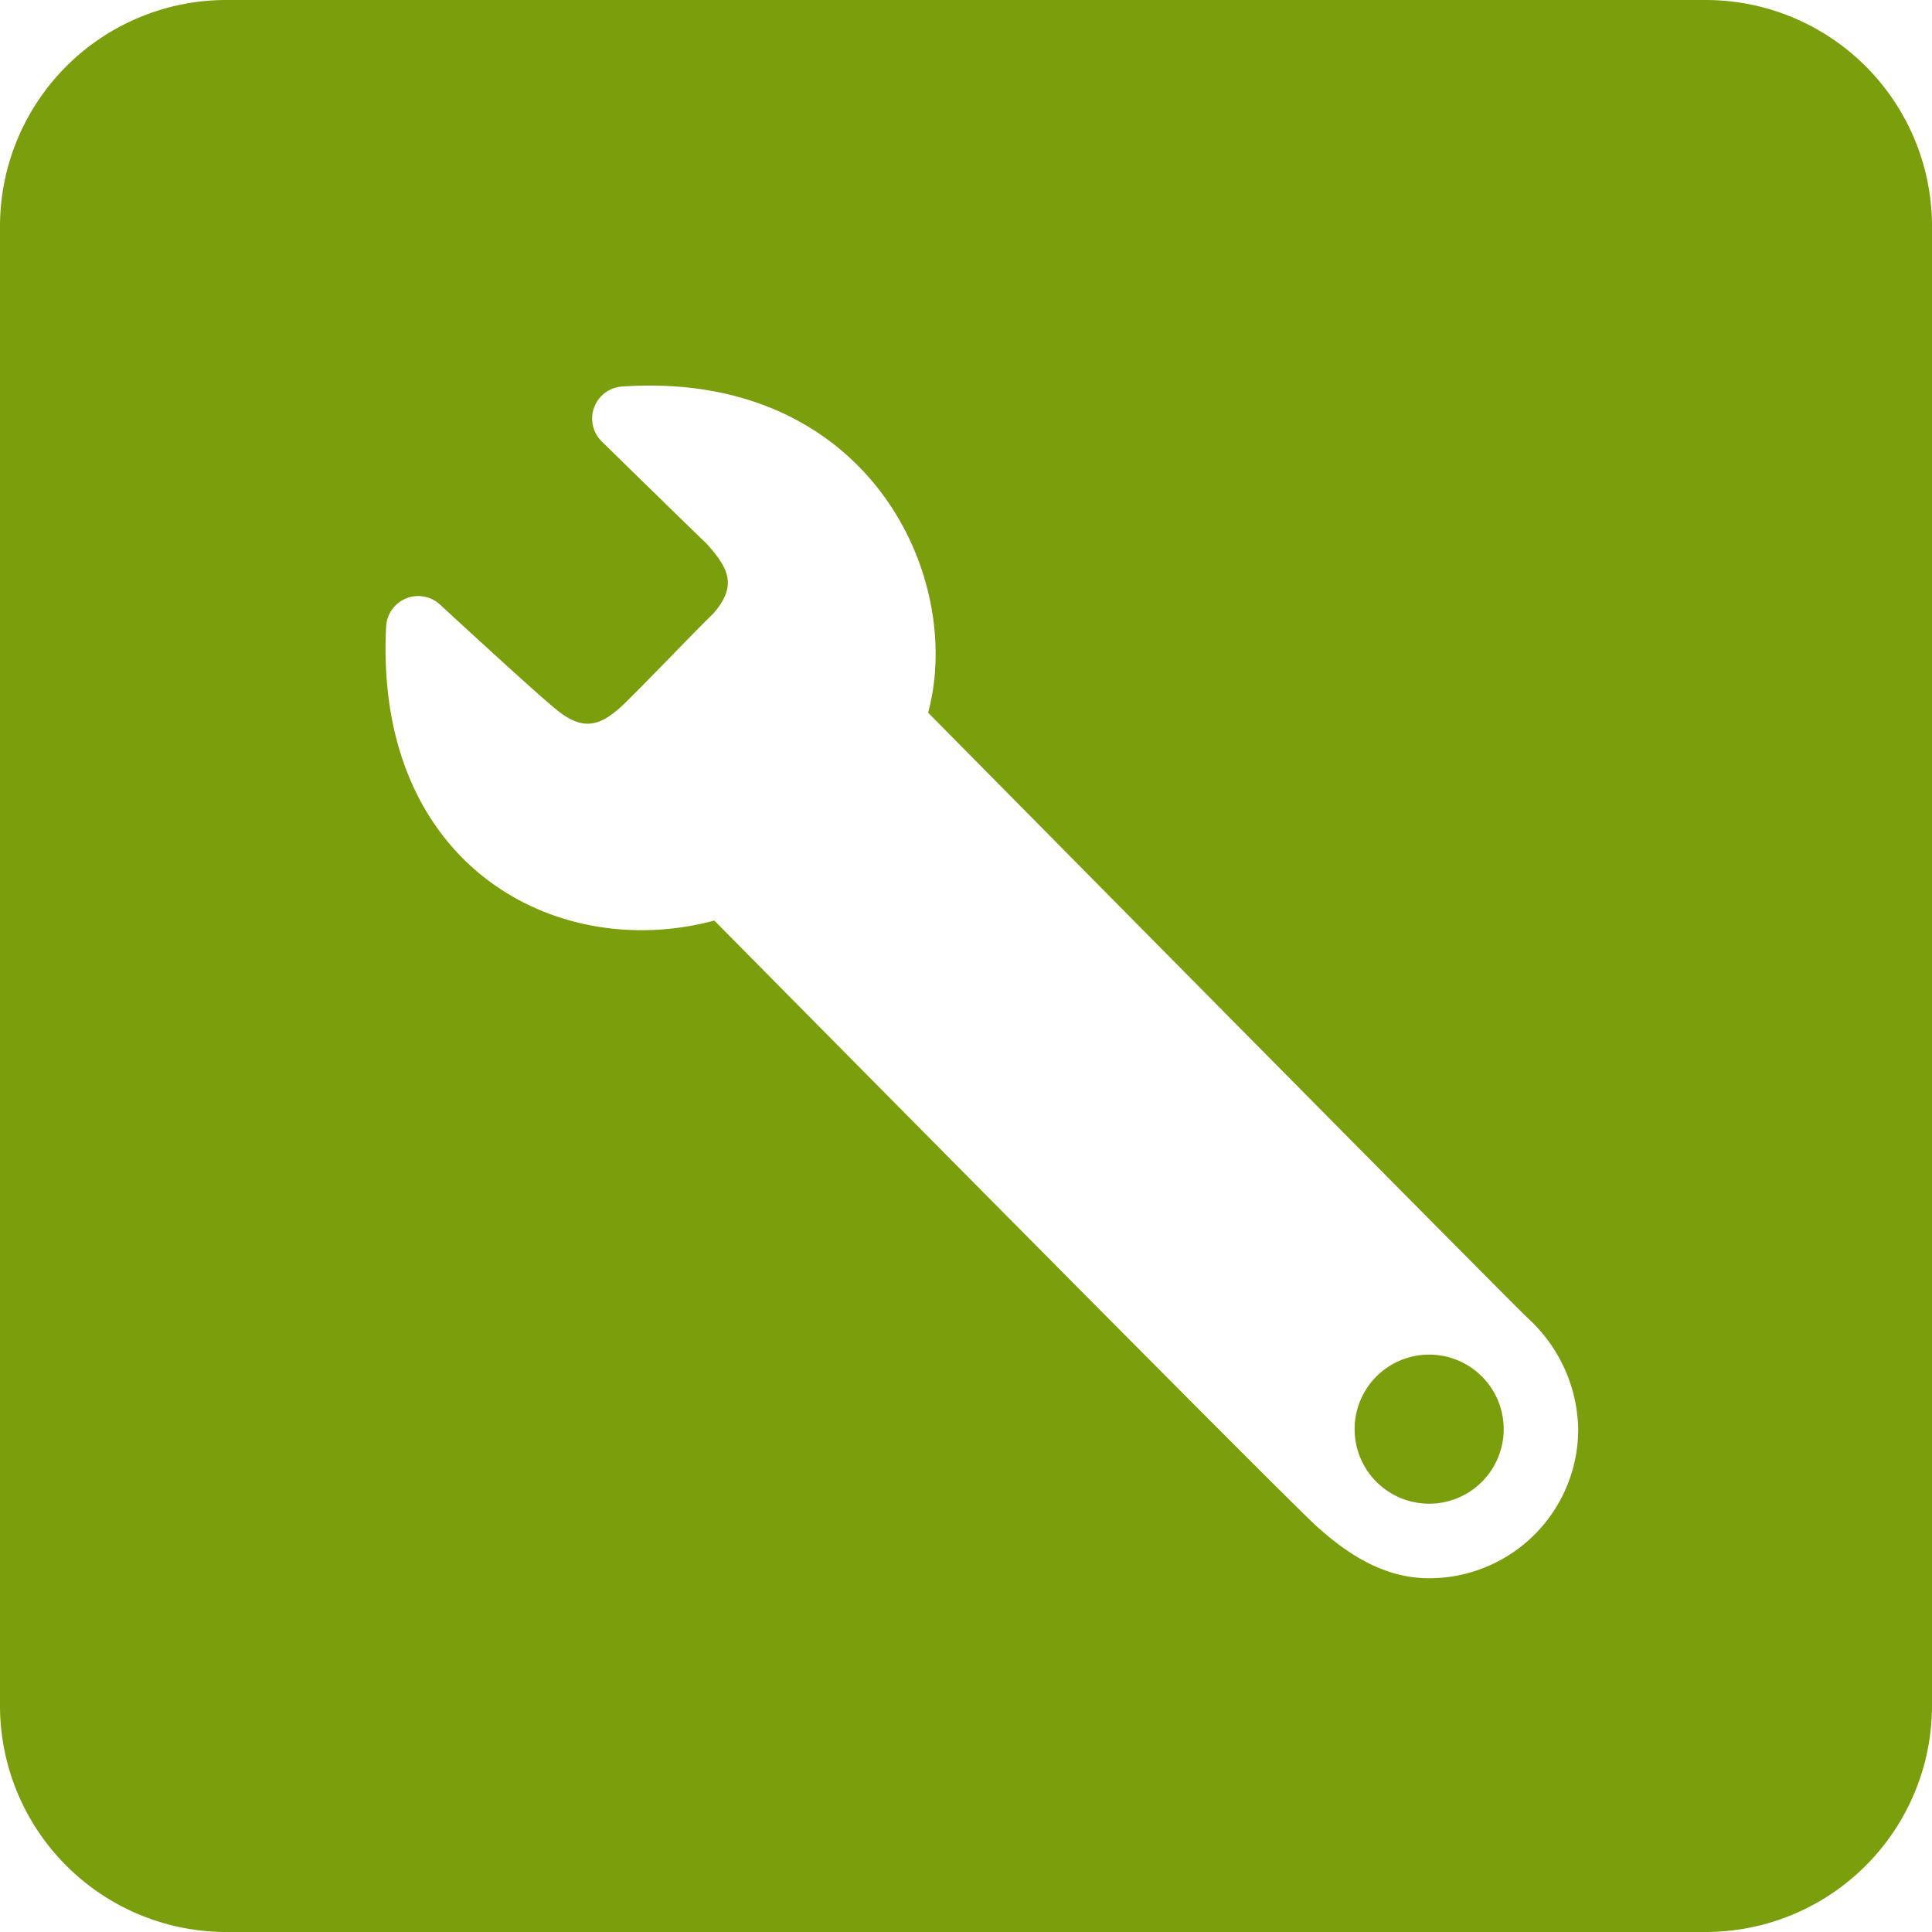 <svg xmlns="http://www.w3.org/2000/svg" viewBox="0 0 110 110"><path d="M97.109,0H12.891A12.89,12.89,0,0,0,0,12.891V97.109A12.89,12.89,0,0,0,12.891,110H97.109A12.89,12.89,0,0,0,110,97.109V12.891A12.89,12.89,0,0,0,97.109,0ZM81.37,89.859c-2.542,0-4.595-1.34-6.353-2.911-1.687-1.509-27.679-27.79-34.346-34.535-9.018,2.418-19.38-3.152-18.686-16.741a1.828,1.828,0,0,1,3.064-1.252c2.371,2.185,5.637,5.176,6.6,5.959,1.561,1.284,2.536.983,3.884-.3,1.345-1.307,3.832-3.933,5.07-5.136,1.4-1.6.882-2.581-.362-3.98-.57-.538-3.664-3.562-5.977-5.826a1.828,1.828,0,0,1,1.156-3.13c13.991-.95,19.51,10.811,17.424,18.571C59.652,47.47,85.282,73.4,87,75.062a8.77,8.77,0,0,1,2.857,6.308A8.489,8.489,0,0,1,81.37,89.859Zm4.244-8.489a4.244,4.244,0,1,1-4.244-4.244A4.245,4.245,0,0,1,85.614,81.37Z" fill="#7b9e0d"/></svg>
